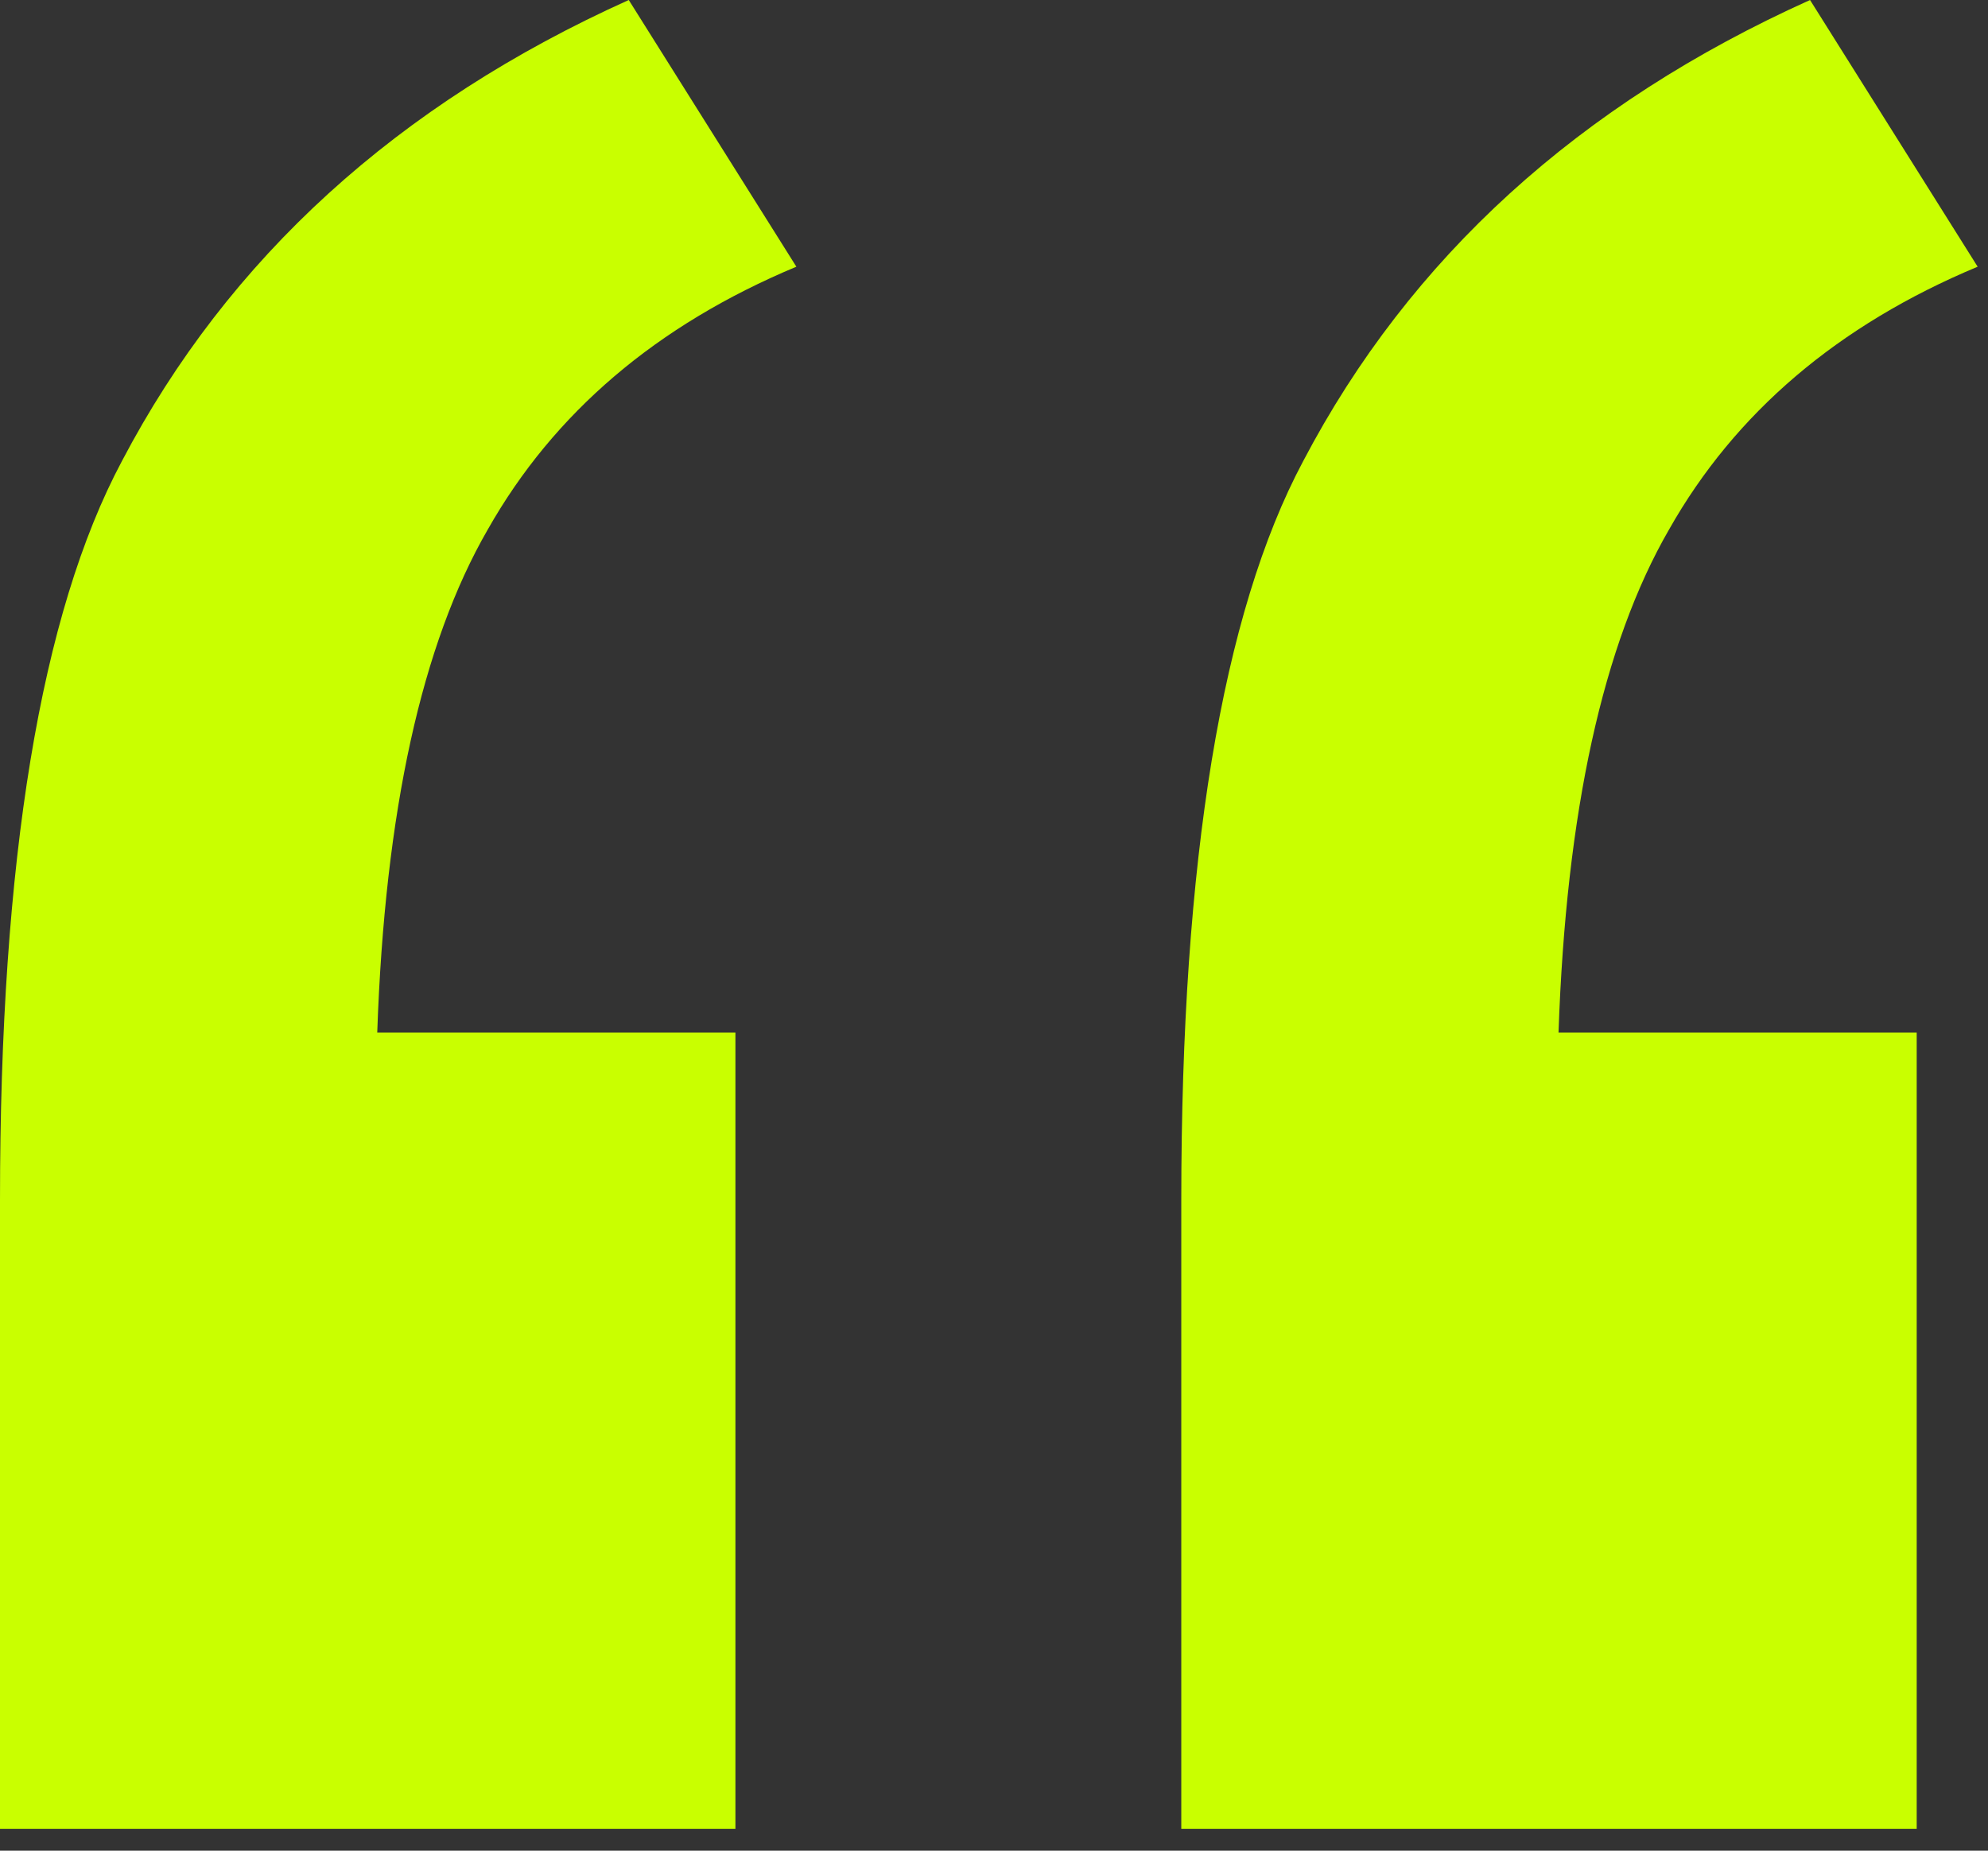 <svg width="29" height="27" viewBox="0 0 29 27" fill="none" xmlns="http://www.w3.org/2000/svg">
<rect x="0" y="0" width="29" height="27" fill="#333333" stroke="none"/>
<path d="M10.728 15.064V26.681H0V17.51C0 12.544 0.593 8.949 1.779 6.726C3.335 3.761 5.8 1.519 9.172 0L11.617 3.891C9.579 4.743 8.079 6.022 7.115 7.726C6.152 9.394 5.614 11.84 5.503 15.064H10.728ZM27.96 15.064V26.681H17.232V17.51C17.232 12.544 17.825 8.949 19.011 6.726C20.567 3.761 23.031 1.519 26.404 0L28.849 3.891C26.811 4.743 25.31 6.022 24.347 7.726C23.383 9.394 22.846 11.84 22.735 15.064H27.96Z" fill="#C9FF00"/>
</svg>
